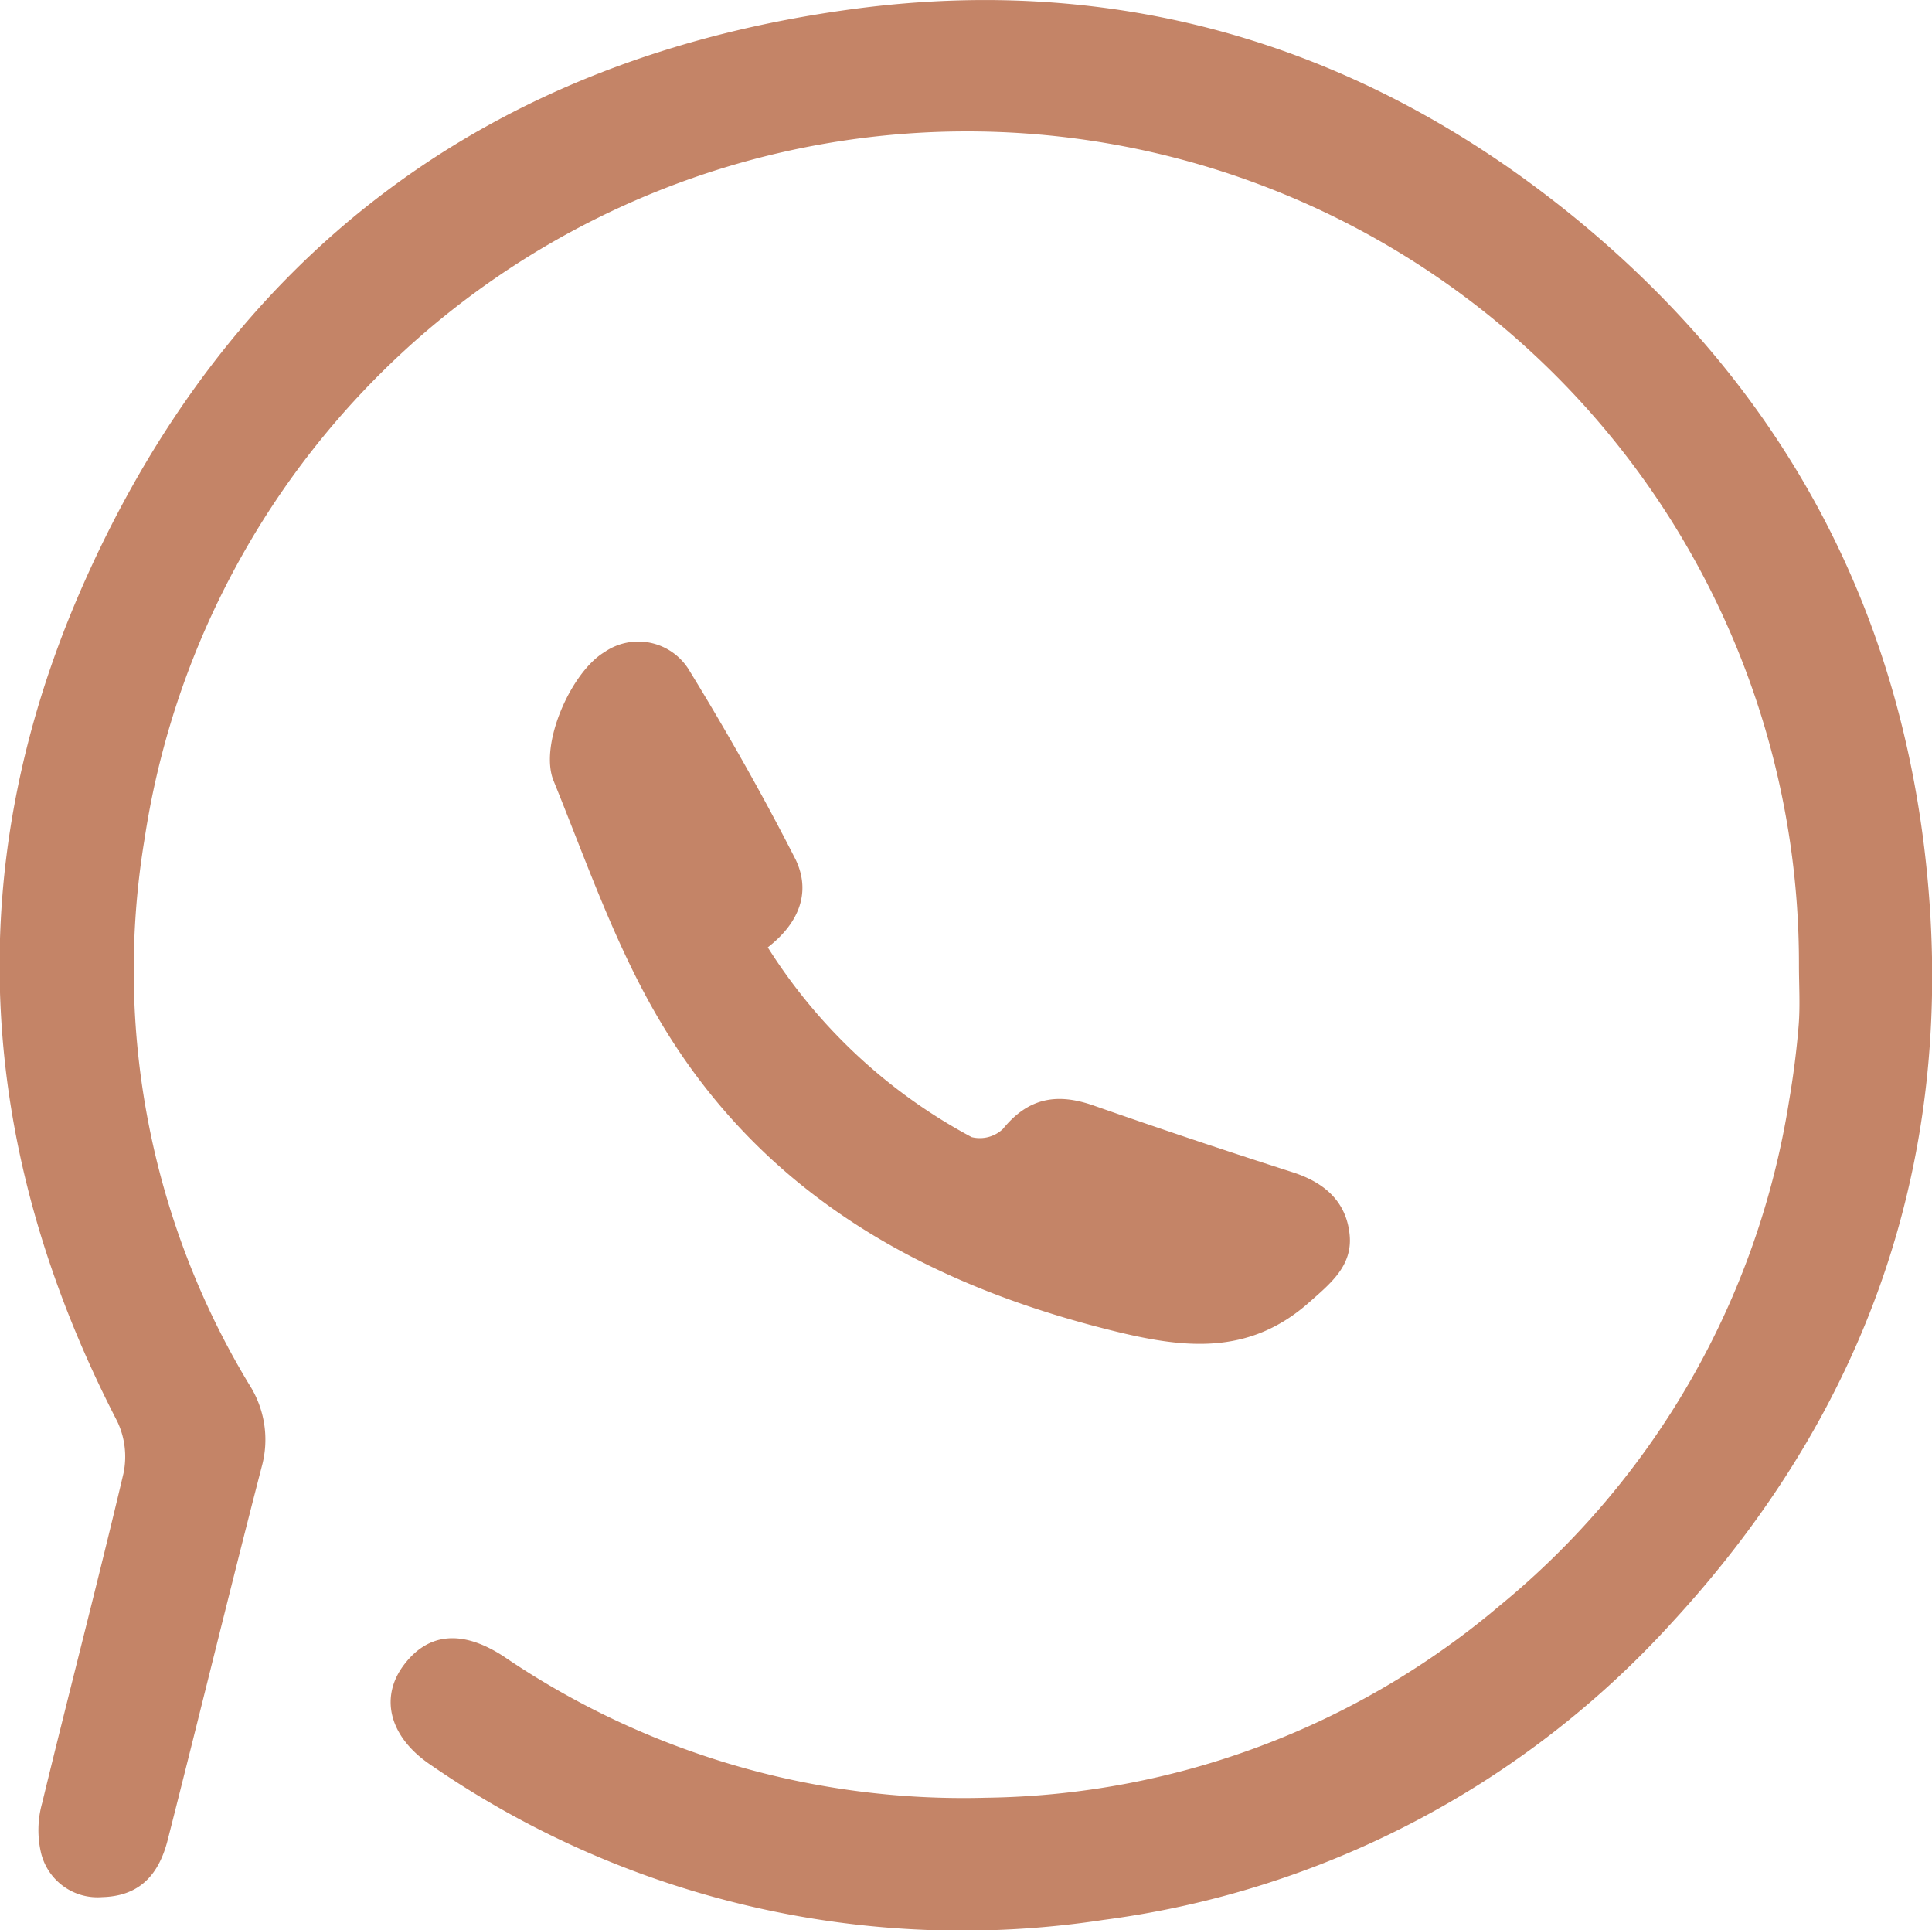 <?xml version="1.0" encoding="UTF-8"?> <svg xmlns="http://www.w3.org/2000/svg" viewBox="0 0 151.61 151.44"> <defs> <style>.cls-1{fill:#c48467;}</style> </defs> <g id="Слой_2" data-name="Слой 2"> <g id="Слой_1-2" data-name="Слой 1"> <path class="cls-1" d="M141.17,75.74A65.28,65.28,0,0,0,11.35,65.79a62.85,62.85,0,0,0,8.18,42.8,8,8,0,0,1,1,6.52c-2.52,9.74-4.89,19.53-7.38,29.29-.77,3-2.47,4.38-5.14,4.45a4.56,4.56,0,0,1-4.77-3.39,7.87,7.87,0,0,1,.07-4c2.09-8.63,4.34-17.22,6.38-25.86a6.44,6.44,0,0,0-.49-4.08c-10.94-21.19-12.43-43-3-64.9C17.71,20,38.35,4.52,67,.7c21.32-2.85,40.62,3.09,57.25,16.93C139.54,30.39,148.59,46.77,151,66.5c2.82,23.23-3.94,43.63-19.82,60.83a73,73,0,0,1-44.6,23.31,73.42,73.42,0,0,1-52.76-12.15c-3.21-2.15-4-5.16-2.27-7.66,1.9-2.7,4.63-3.06,8-.85a64.1,64.1,0,0,0,37.84,11.07A63.61,63.61,0,0,0,117.66,126a64.1,64.1,0,0,0,22.73-39.59c.34-2,.6-4,.76-6C141.27,78.86,141.17,77.29,141.17,75.74Z"></path> <path class="cls-1" d="M60.25,74.33a42.69,42.69,0,0,0,16,14.89,2.64,2.64,0,0,0,2.45-.64c2-2.46,4.25-2.84,7.09-1.85q7.77,2.72,15.6,5.23c2.52.8,4.26,2.29,4.52,4.92.24,2.45-1.51,3.83-3.23,5.35-4.74,4.17-9.85,3.55-15.4,2.17C72.54,100.75,60,93.72,52,80.46c-3.6-5.95-5.92-12.7-8.56-19.2-1.15-2.82,1.36-8.52,4-10.1a4.67,4.67,0,0,1,6.57,1.31c3,4.89,5.85,9.91,8.44,15C63.61,69.93,62.8,72.35,60.25,74.33Z"></path> </g> </g> </svg> 